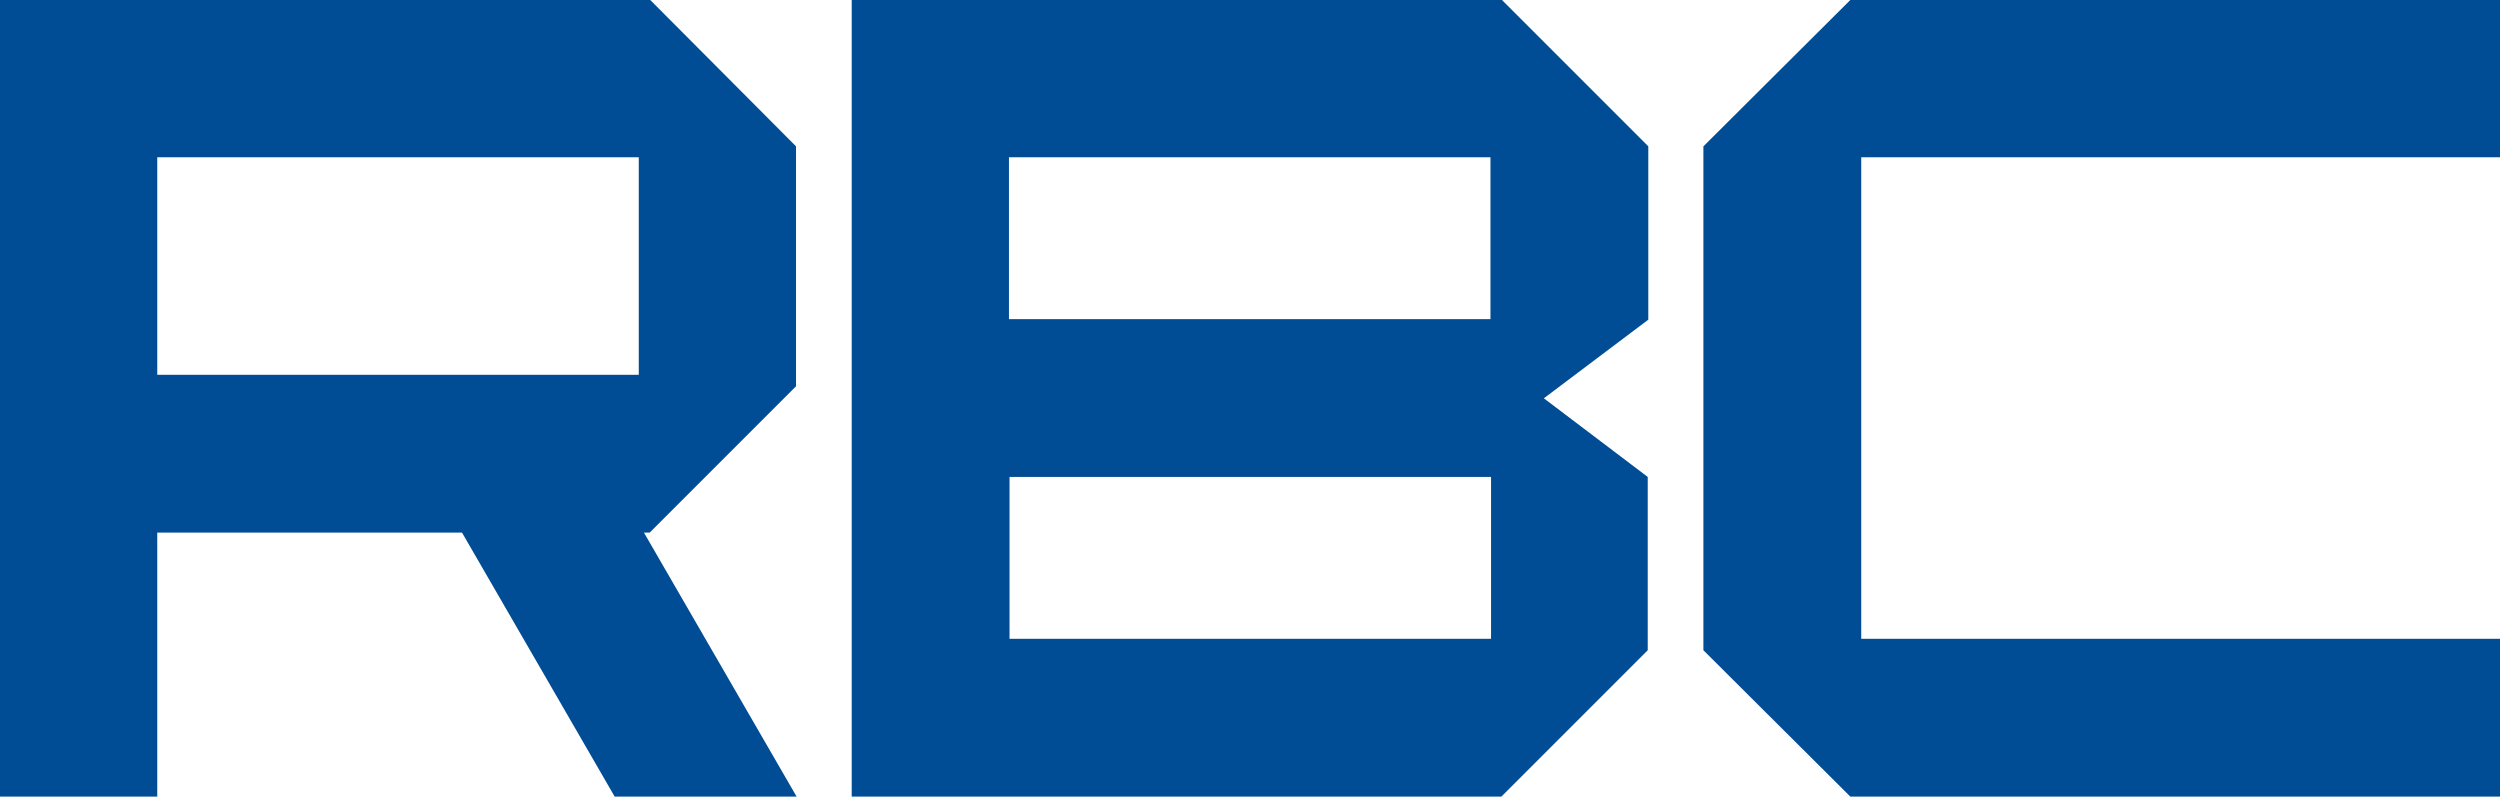 <?xml version="1.0" encoding="utf-8"?>
<!-- Generator: Adobe Illustrator 21.0.0, SVG Export Plug-In . SVG Version: 6.00 Build 0)  -->
<svg version="1.0" id="圖層_1" xmlns="http://www.w3.org/2000/svg" xmlns:xlink="http://www.w3.org/1999/xlink" x="0px" y="0px"
	 viewBox="0 0 435.6 138.8" style="enable-background:new 0 0 435.6 138.8;" xml:space="preserve">
<style type="text/css">
	.st0{fill:#004D96;}
</style>
<path class="st0" d="M0,138.8h27.4v-46h53.1l26.6,46h31.7l-26.6-46h1l25.5-25.5V25.5L113.3,0H0V138.8z M27.4,27.4h83.9v37.9H27.4
	V27.4z"/>
<path class="st0" d="M148.4,0v138.8h27.4h85.8l25.5-25.5V83.1L269,69.4l18.2-13.7V25.5L261.7,0H148.4z M259.8,111.3h-83.9V83.1h83.9
	V111.3z M175.8,55.7V27.4h83.9v28.2H175.8z"/>
<polygon class="st0" points="435.6,27.4 435.6,0 322.4,0 296.8,25.5 296.8,113.3 322.4,138.8 408.2,138.8 435.6,138.8 435.6,111.3 
	324.3,111.3 324.3,27.4 "/>
</svg>
